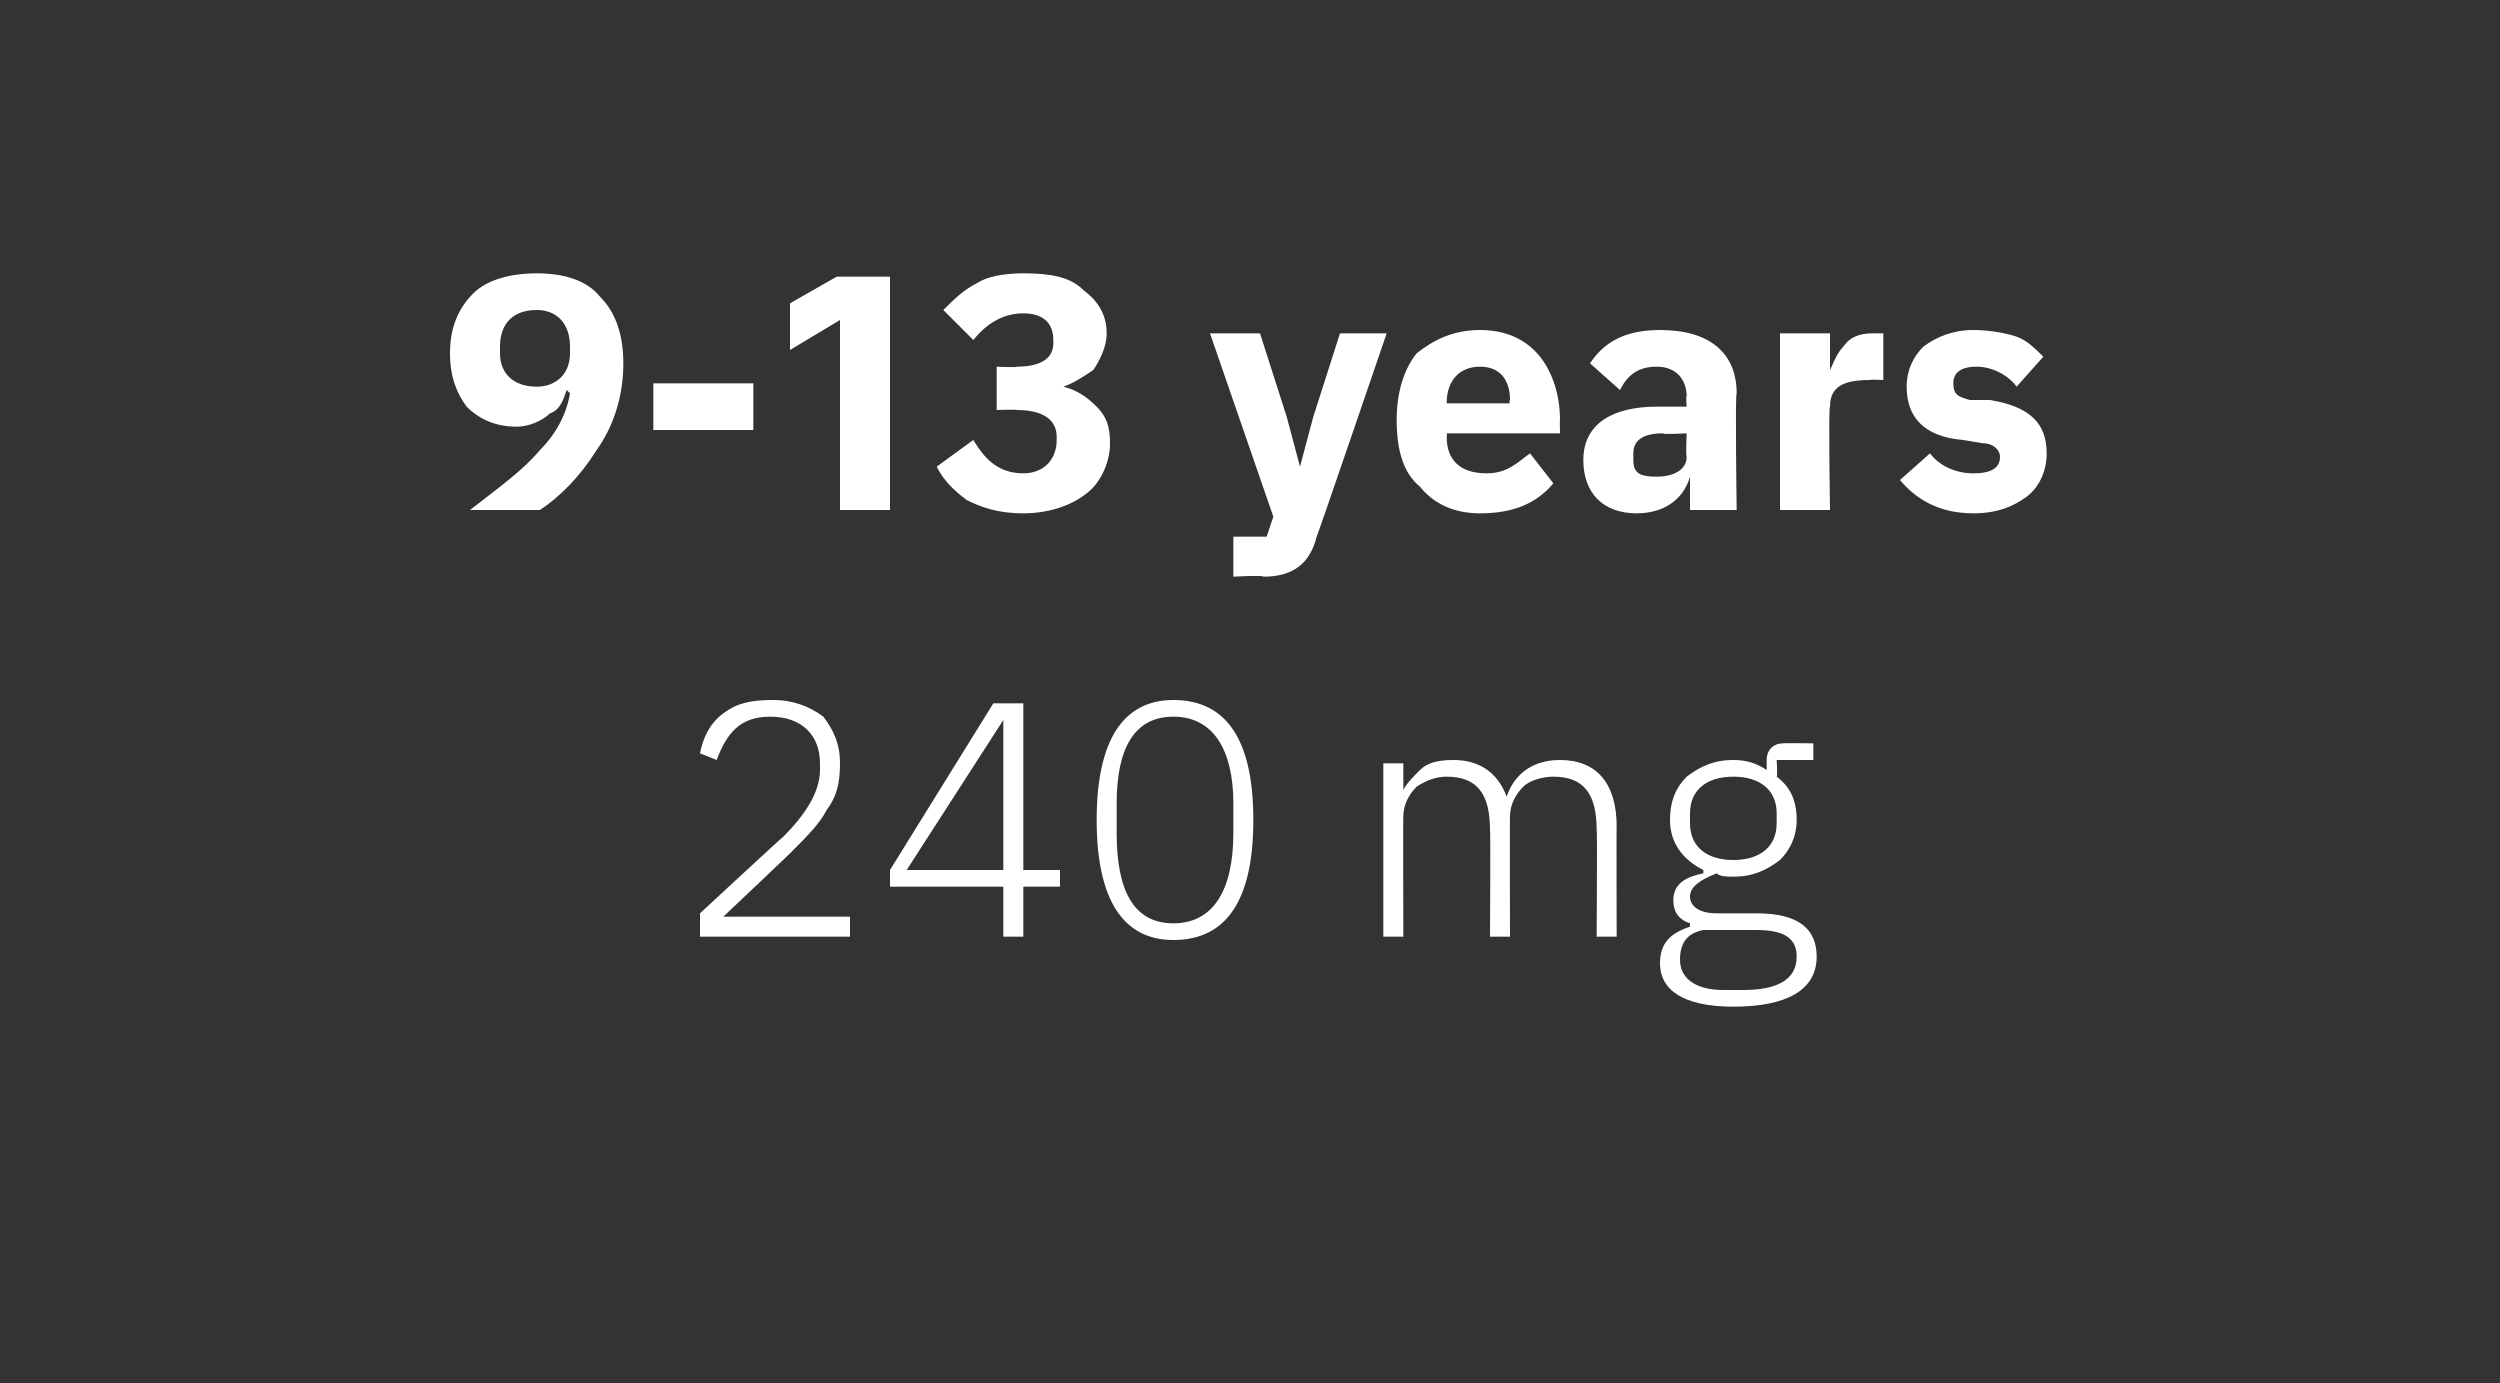<?xml version="1.0" standalone="no"?><!DOCTYPE svg PUBLIC "-//W3C//DTD SVG 1.1//EN" "http://www.w3.org/Graphics/SVG/1.1/DTD/svg11.dtd"><svg xmlns="http://www.w3.org/2000/svg" version="1.1" width="75px" height="41.5px" viewBox="0 0 75 41.5"><rect x="0" y="0" width="75" height="41.5" fill="#333333" stroke="none"/>  <desc>9 13 years 240 mg</desc>  <defs/>  <g id="Polygon167413">    <path d="M 25.5 27.5 L 21.7 27.5 C 21.7 27.5 23.84 25.48 23.8 25.5 C 24.2 25.1 24.6 24.7 24.8 24.3 C 25.1 23.9 25.2 23.5 25.2 22.9 C 25.2 22.3 25 21.9 24.7 21.5 C 24.3 21.2 23.8 21 23.2 21 C 22.5 21 22.1 21.1 21.7 21.4 C 21.3 21.7 21.1 22.1 21 22.6 C 21 22.6 21.5 22.8 21.5 22.8 C 21.8 22 22.2 21.5 23.1 21.5 C 24.1 21.5 24.6 22.1 24.6 22.9 C 24.6 22.9 24.6 23.1 24.6 23.1 C 24.6 23.8 24.1 24.5 23.5 25.1 C 23.48 25.1 21 27.4 21 27.4 L 21 28.1 L 25.5 28.1 L 25.5 27.5 Z M 30.7 28.1 L 30.7 26.6 L 31.8 26.6 L 31.8 26.1 L 30.7 26.1 L 30.7 21.1 L 29.8 21.1 L 26.7 26.1 L 26.7 26.6 L 30.1 26.6 L 30.1 28.1 L 30.7 28.1 Z M 30.1 21.6 L 30.1 21.6 L 30.1 26.1 L 27.2 26.1 L 30.1 21.6 Z M 37.6 24.6 C 37.6 22.2 36.8 21 35.2 21 C 33.7 21 32.9 22.2 32.9 24.6 C 32.9 27 33.7 28.2 35.2 28.2 C 36.8 28.2 37.6 27 37.6 24.6 Z M 33.5 25 C 33.5 25 33.5 24.1 33.5 24.1 C 33.5 22.5 34 21.5 35.2 21.5 C 36.4 21.5 37 22.5 37 24.1 C 37 24.1 37 25 37 25 C 37 26.7 36.4 27.7 35.2 27.7 C 34 27.7 33.5 26.7 33.5 25 Z M 42.1 28.1 C 42.1 28.1 42.09 24.45 42.1 24.5 C 42.1 24.1 42.3 23.8 42.5 23.6 C 42.8 23.4 43.1 23.3 43.4 23.3 C 44.3 23.3 44.7 23.8 44.7 24.9 C 44.72 24.86 44.7 28.1 44.7 28.1 L 45.3 28.1 C 45.3 28.1 45.29 24.46 45.3 24.5 C 45.3 24.1 45.5 23.8 45.7 23.6 C 45.9 23.4 46.3 23.3 46.6 23.3 C 47.5 23.3 47.9 23.8 47.9 24.9 C 47.92 24.86 47.9 28.1 47.9 28.1 L 48.5 28.1 C 48.5 28.1 48.49 24.76 48.5 24.8 C 48.5 23.5 47.9 22.8 46.8 22.8 C 45.9 22.8 45.4 23.3 45.2 23.9 C 45.2 23.9 45.2 23.9 45.2 23.9 C 44.9 23.1 44.3 22.8 43.6 22.8 C 43.1 22.8 42.8 22.9 42.6 23.1 C 42.4 23.3 42.2 23.5 42.1 23.7 C 42.12 23.74 42.1 23.7 42.1 23.7 L 42.1 22.9 L 41.5 22.9 L 41.5 28.1 L 42.1 28.1 Z M 52.7 27.4 C 52.7 27.4 51.5 27.4 51.5 27.4 C 51 27.4 50.7 27.2 50.7 26.9 C 50.7 26.6 51 26.4 51.5 26.2 C 51.6 26.3 51.8 26.3 52 26.3 C 52.6 26.3 53 26.1 53.4 25.8 C 53.7 25.5 53.9 25.1 53.9 24.6 C 53.9 24 53.7 23.6 53.3 23.3 C 53.33 23.28 53.3 22.8 53.3 22.8 L 54.4 22.8 L 54.4 22.3 C 54.4 22.3 53.49 22.29 53.5 22.3 C 53.2 22.3 53 22.5 53 22.8 C 53 22.8 53 23.1 53 23.1 C 52.7 22.9 52.4 22.8 52 22.8 C 51.4 22.8 51 23 50.6 23.3 C 50.3 23.6 50.1 24 50.1 24.6 C 50.1 25.3 50.5 25.8 51.1 26.1 C 51.1 26.1 51.1 26.2 51.1 26.2 C 50.6 26.3 50.2 26.5 50.2 27 C 50.2 27.4 50.4 27.6 50.7 27.7 C 50.7 27.7 50.7 27.8 50.7 27.8 C 50.1 28 49.8 28.3 49.8 28.9 C 49.8 29.7 50.5 30.2 52 30.2 C 53.6 30.2 54.5 29.7 54.5 28.7 C 54.5 27.9 54 27.4 52.7 27.4 Z M 52.3 29.7 C 52.3 29.7 51.7 29.7 51.7 29.7 C 50.8 29.7 50.4 29.3 50.4 28.8 C 50.4 28.3 50.6 28 51.1 27.9 C 51.1 27.9 52.7 27.9 52.7 27.9 C 53.6 27.9 53.9 28.2 53.9 28.7 C 53.9 29.4 53.3 29.7 52.3 29.7 Z M 50.7 24.7 C 50.7 24.7 50.7 24.4 50.7 24.4 C 50.7 23.7 51.2 23.3 52 23.3 C 52.8 23.3 53.3 23.7 53.3 24.4 C 53.3 24.4 53.3 24.7 53.3 24.7 C 53.3 25.4 52.8 25.8 52 25.8 C 51.2 25.8 50.7 25.4 50.7 24.7 Z " stroke="none" fill="#fff"/>  </g>  <g id="Polygon167412">    <path d="M 18 8.9 C 17.6 8.4 16.9 8.2 16.1 8.2 C 15.3 8.2 14.6 8.4 14.2 8.8 C 13.7 9.3 13.5 9.9 13.5 10.6 C 13.5 11.3 13.7 11.8 14 12.2 C 14.4 12.6 14.9 12.8 15.5 12.8 C 15.9 12.8 16.3 12.6 16.5 12.4 C 16.8 12.3 16.9 12 17 11.7 C 17 11.7 17.1 11.8 17.1 11.8 C 17 12.4 16.7 13 16.2 13.5 C 15.7 14.1 15 14.6 14.1 15.3 C 14.1 15.3 16.2 15.3 16.2 15.3 C 16.8 14.9 17.4 14.3 17.9 13.5 C 18.4 12.8 18.7 11.9 18.7 10.9 C 18.7 10.1 18.5 9.4 18 8.9 Z M 15 10.6 C 15 10.6 15 10.4 15 10.4 C 15 9.7 15.4 9.3 16.1 9.3 C 16.7 9.3 17.1 9.7 17.1 10.4 C 17.1 10.4 17.1 10.6 17.1 10.6 C 17.1 11.2 16.7 11.6 16.1 11.6 C 15.4 11.6 15 11.2 15 10.6 Z M 22.6 12.9 L 22.6 11.5 L 19.6 11.5 L 19.6 12.9 L 22.6 12.9 Z M 25.1 8.3 L 26.7 8.3 L 26.7 15.3 L 25.2 15.3 L 25.2 9.6 L 23.7 10.5 L 23.7 9.1 L 25.1 8.3 Z M 29.9 11 L 29.9 12.3 C 29.9 12.3 30.52 12.28 30.5 12.3 C 31.3 12.3 31.7 12.6 31.7 13.1 C 31.7 13.1 31.7 13.2 31.7 13.2 C 31.7 13.8 31.3 14.2 30.7 14.2 C 29.9 14.2 29.5 13.7 29.2 13.2 C 29.2 13.2 28.1 14 28.1 14 C 28.3 14.4 28.6 14.7 29 15 C 29.4 15.2 29.9 15.4 30.7 15.4 C 31.4 15.4 32.1 15.2 32.6 14.8 C 33 14.5 33.3 13.9 33.3 13.3 C 33.3 12.8 33.2 12.5 32.9 12.2 C 32.6 11.9 32.3 11.7 31.9 11.6 C 31.9 11.6 31.9 11.6 31.9 11.6 C 32.2 11.5 32.5 11.3 32.8 11.1 C 33 10.8 33.2 10.4 33.2 10 C 33.2 9.4 32.9 9 32.5 8.7 C 32.1 8.3 31.5 8.2 30.7 8.2 C 30.1 8.2 29.6 8.3 29.3 8.5 C 28.9 8.7 28.6 9 28.3 9.3 C 28.3 9.3 29.2 10.2 29.2 10.2 C 29.6 9.7 30.1 9.4 30.7 9.4 C 31.3 9.4 31.6 9.7 31.6 10.2 C 31.6 10.2 31.6 10.3 31.6 10.3 C 31.6 10.7 31.3 11 30.5 11 C 30.54 11.03 29.9 11 29.9 11 Z M 39.4 12.5 L 39 14 L 39 14 L 38.6 12.5 L 37.8 10 L 36.3 10 L 38.2 15.5 L 38 16.1 L 37 16.1 L 37 17.3 C 37 17.3 37.92 17.25 37.9 17.3 C 38.8 17.3 39.3 16.9 39.5 16.1 C 39.53 16.06 41.6 10 41.6 10 L 40.2 10 L 39.4 12.5 Z M 46.6 14.5 C 46.6 14.5 45.9 13.6 45.9 13.6 C 45.5 13.9 45.2 14.2 44.6 14.2 C 43.8 14.2 43.4 13.8 43.4 13.1 C 43.42 13.08 43.4 13 43.4 13 L 46.8 13 C 46.8 13 46.79 12.56 46.8 12.6 C 46.8 11.9 46.6 11.2 46.2 10.7 C 45.8 10.2 45.2 9.9 44.4 9.9 C 43.6 9.9 43 10.2 42.5 10.6 C 42.1 11.1 41.9 11.8 41.9 12.6 C 41.9 13.5 42.1 14.2 42.6 14.6 C 43 15.1 43.6 15.4 44.4 15.4 C 45.4 15.4 46.1 15.1 46.6 14.5 Z M 45.3 12 C 45.26 12.04 45.3 12.1 45.3 12.1 L 43.4 12.1 C 43.4 12.1 43.42 12.05 43.4 12.1 C 43.4 11.4 43.8 11 44.4 11 C 45 11 45.3 11.4 45.3 12 Z M 52.1 11.8 C 52.05 11.8 52.1 15.3 52.1 15.3 L 50.7 15.3 L 50.7 14.3 C 50.7 14.3 50.66 14.33 50.7 14.3 C 50.5 15 49.9 15.4 49.1 15.4 C 48.1 15.4 47.5 14.8 47.5 13.8 C 47.5 12.7 48.4 12.2 49.7 12.2 C 49.74 12.2 50.6 12.2 50.6 12.2 C 50.6 12.2 50.57 11.87 50.6 11.9 C 50.6 11.4 50.3 11 49.7 11 C 49.1 11 48.8 11.3 48.6 11.7 C 48.6 11.7 47.7 10.9 47.7 10.9 C 48.1 10.3 48.7 9.9 49.8 9.9 C 51.3 9.9 52.1 10.6 52.1 11.8 Z M 50.6 13 C 50.6 13 49.85 13.04 49.9 13 C 49.3 13 49 13.2 49 13.6 C 49 13.6 49 13.8 49 13.8 C 49 14.2 49.2 14.3 49.7 14.3 C 50.2 14.3 50.6 14.1 50.6 13.7 C 50.57 13.66 50.6 13 50.6 13 Z M 54.9 15.3 C 54.9 15.3 54.85 12.18 54.9 12.2 C 54.9 11.6 55.3 11.4 56.1 11.4 C 56.13 11.38 56.5 11.4 56.5 11.4 L 56.5 10 C 56.5 10 56.24 10 56.2 10 C 55.8 10 55.5 10.1 55.3 10.4 C 55.1 10.6 55 10.9 54.9 11.1 C 54.9 11.14 54.9 11.1 54.9 11.1 L 54.9 10 L 53.4 10 L 53.4 15.3 L 54.9 15.3 Z M 60.8 14.9 C 61.2 14.6 61.4 14.1 61.4 13.6 C 61.4 12.7 60.9 12.2 59.7 12 C 59.7 12 59.1 12 59.1 12 C 58.7 11.9 58.6 11.8 58.6 11.5 C 58.6 11.2 58.8 11 59.3 11 C 59.7 11 60.2 11.2 60.5 11.6 C 60.5 11.6 61.3 10.7 61.3 10.7 C 61.1 10.5 60.8 10.2 60.5 10.1 C 60.2 10 59.7 9.9 59.2 9.9 C 58.6 9.9 58.1 10.1 57.7 10.4 C 57.4 10.7 57.2 11.1 57.2 11.6 C 57.2 12.5 57.7 13.1 58.9 13.2 C 58.9 13.2 59.5 13.3 59.5 13.3 C 59.8 13.3 60 13.5 60 13.7 C 60 14 59.8 14.2 59.2 14.2 C 58.7 14.2 58.2 14 57.9 13.6 C 57.9 13.6 57 14.4 57 14.4 C 57.5 15 58.2 15.4 59.2 15.4 C 59.9 15.4 60.4 15.2 60.8 14.9 Z " stroke="none" fill="#fff"/>  </g></svg>